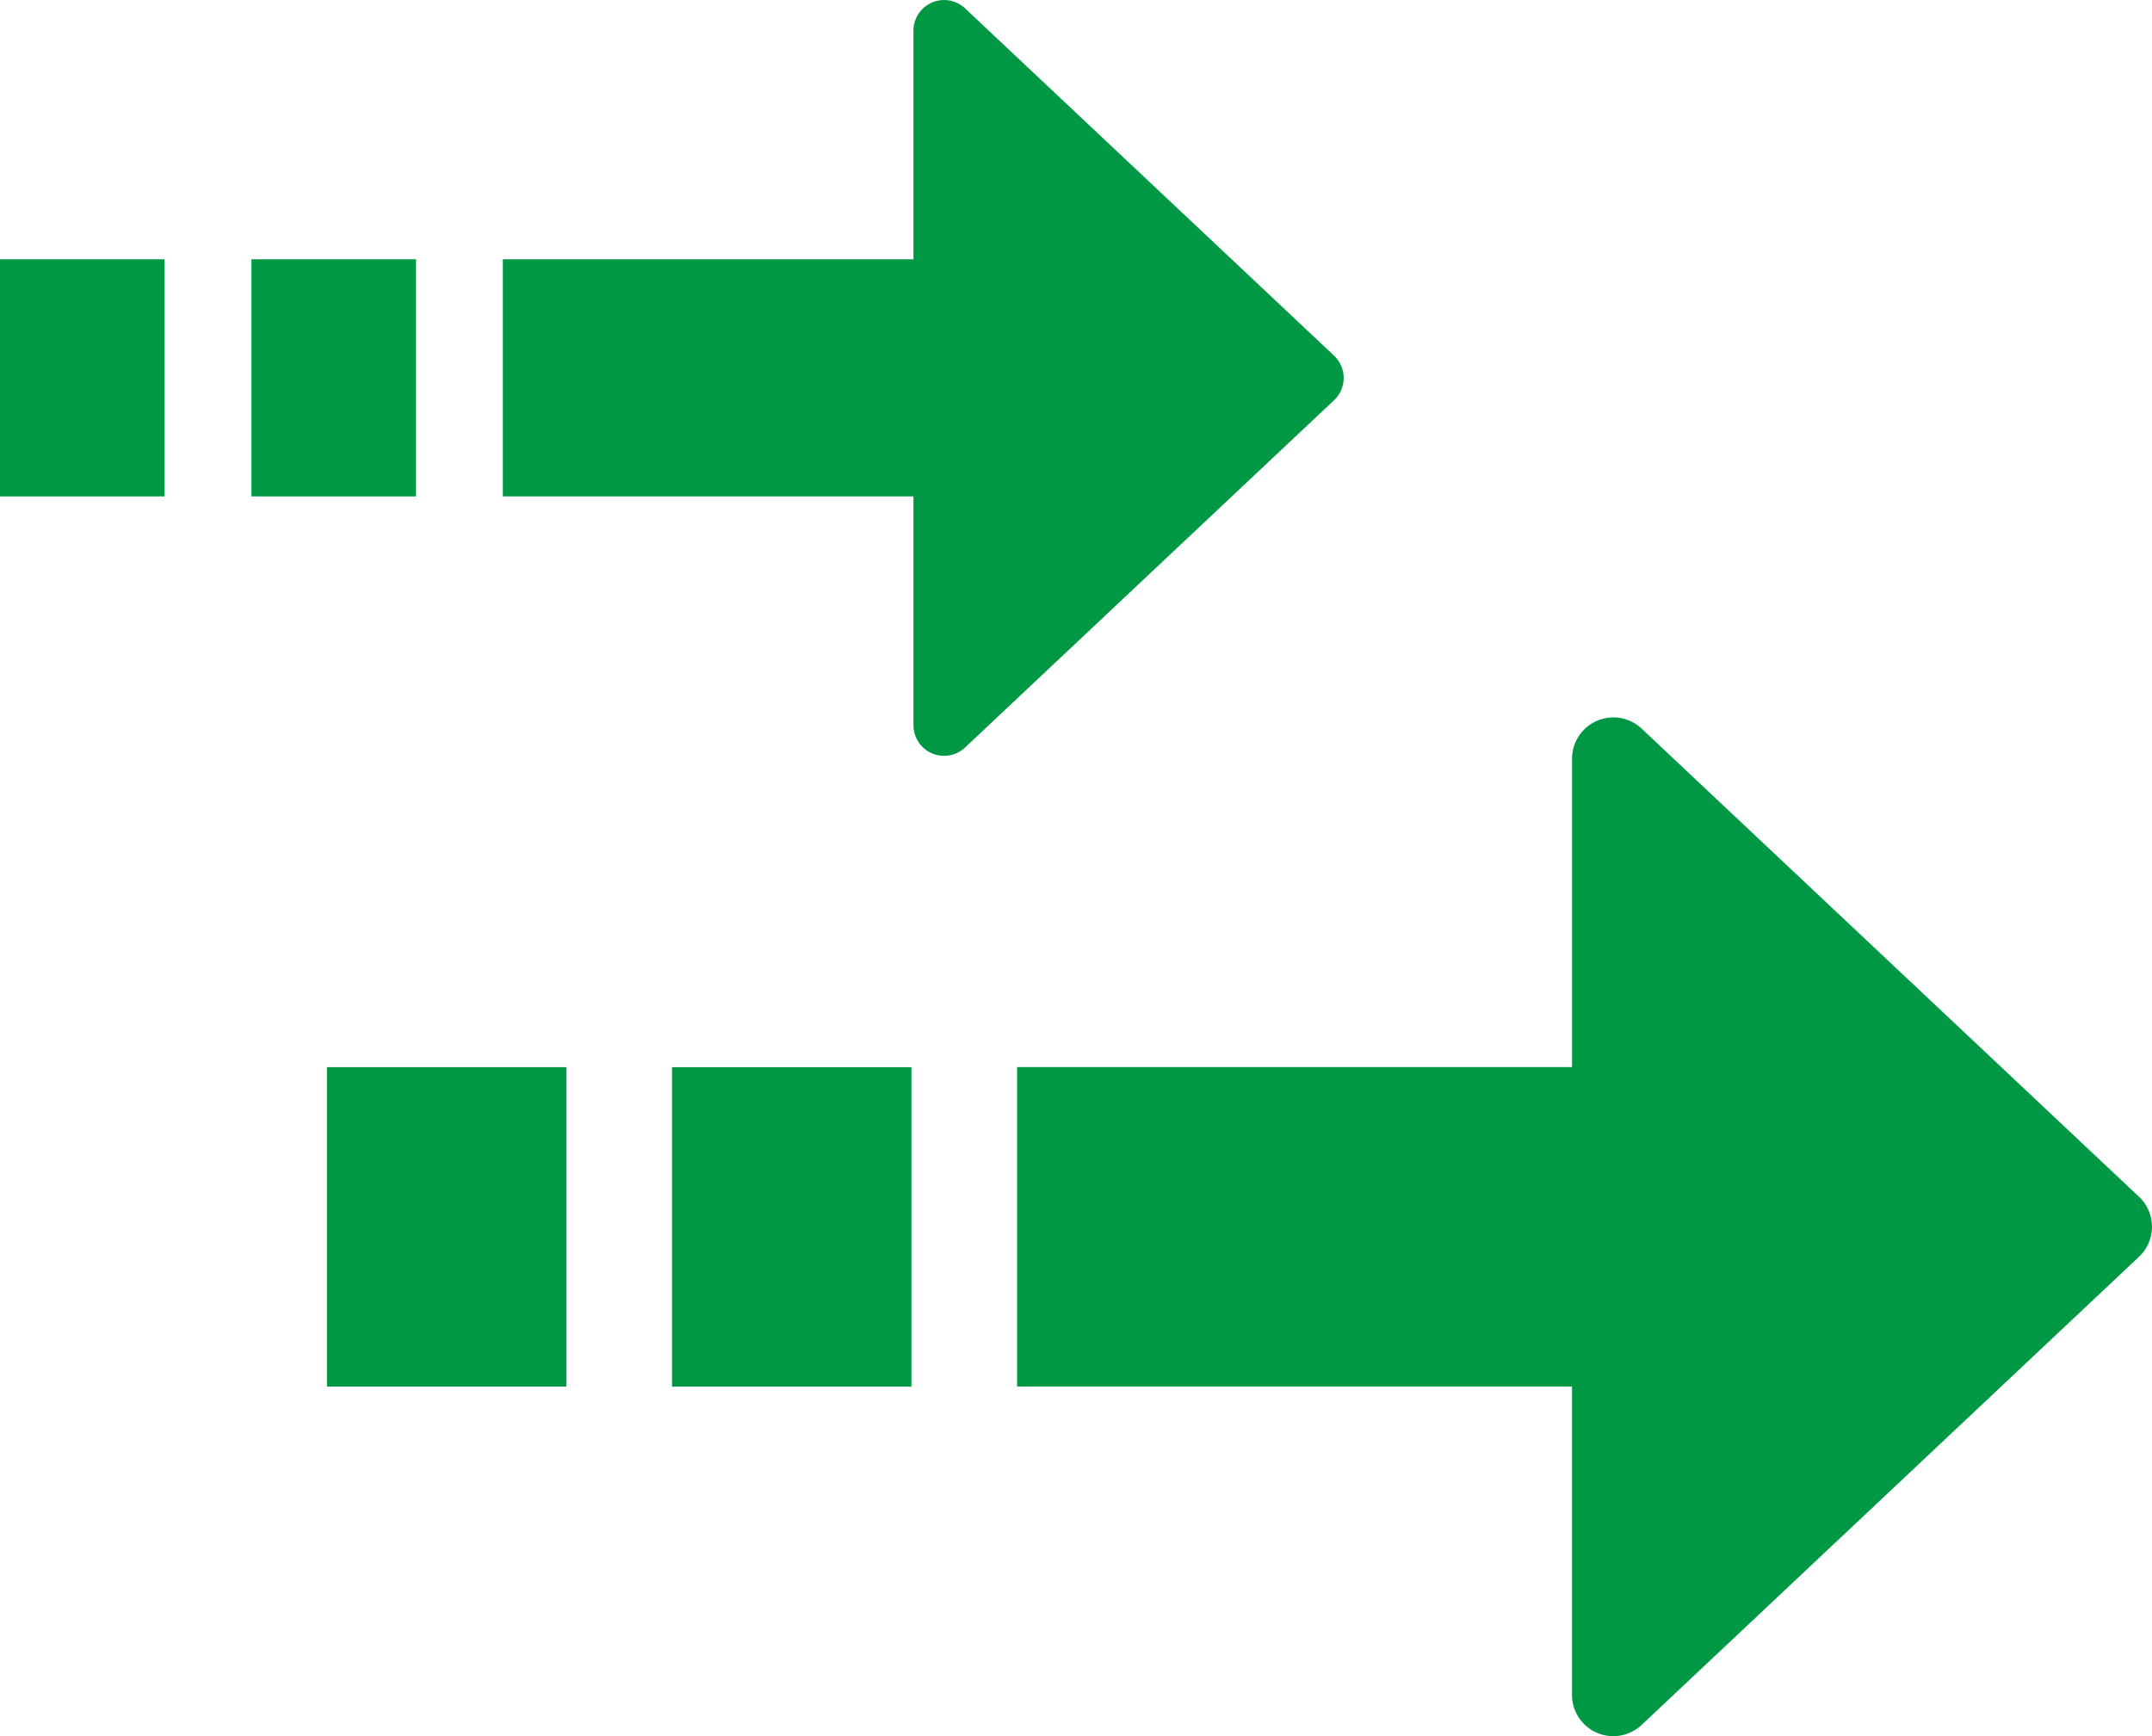 <svg id="icon_02" xmlns="http://www.w3.org/2000/svg" xmlns:xlink="http://www.w3.org/1999/xlink" width="60.016" height="48.431" viewBox="0 0 60.016 48.431">
  <defs>
    <clipPath id="clip-path">
      <rect id="長方形_4198" data-name="長方形 4198" width="60.016" height="48.431" fill="#009844"/>
    </clipPath>
  </defs>
  <rect id="長方形_4194" data-name="長方形 4194" width="4.59" height="6.614" transform="translate(0 7.232)" fill="#009844"/>
  <rect id="長方形_4195" data-name="長方形 4195" width="4.59" height="6.614" transform="translate(7.012 7.232)" fill="#009844"/>
  <g id="グループ_11630" data-name="グループ 11630">
    <g id="グループ_11629" data-name="グループ 11629" clip-path="url(#clip-path)">
      <path id="パス_1011" data-name="パス 1011" d="M156.371,9.919,146.082.234a.854.854,0,0,0-1.44.622V7.232H133.191v6.614h11.451v6.381a.854.854,0,0,0,1.44.622l10.289-9.685a.854.854,0,0,0,0-1.244" transform="translate(-119.167 0)" fill="#009844"/>
      <rect id="長方形_4196" data-name="長方形 4196" width="6.676" height="8.91" transform="translate(18.742 29.766)" fill="#009844"/>
      <rect id="長方形_4197" data-name="長方形 4197" width="6.676" height="8.91" transform="translate(9.118 29.765)" fill="#009844"/>
      <path id="パス_1012" data-name="パス 1012" d="M300.689,203.411l-13.87-13.057a1.152,1.152,0,0,0-1.942.839v8.6H269.4v8.91h15.476v8.6a1.152,1.152,0,0,0,1.942.839l13.87-13.057a1.152,1.152,0,0,0,0-1.677" transform="translate(-241.035 -170.03)" fill="#009844"/>
    </g>
  </g>
</svg>

